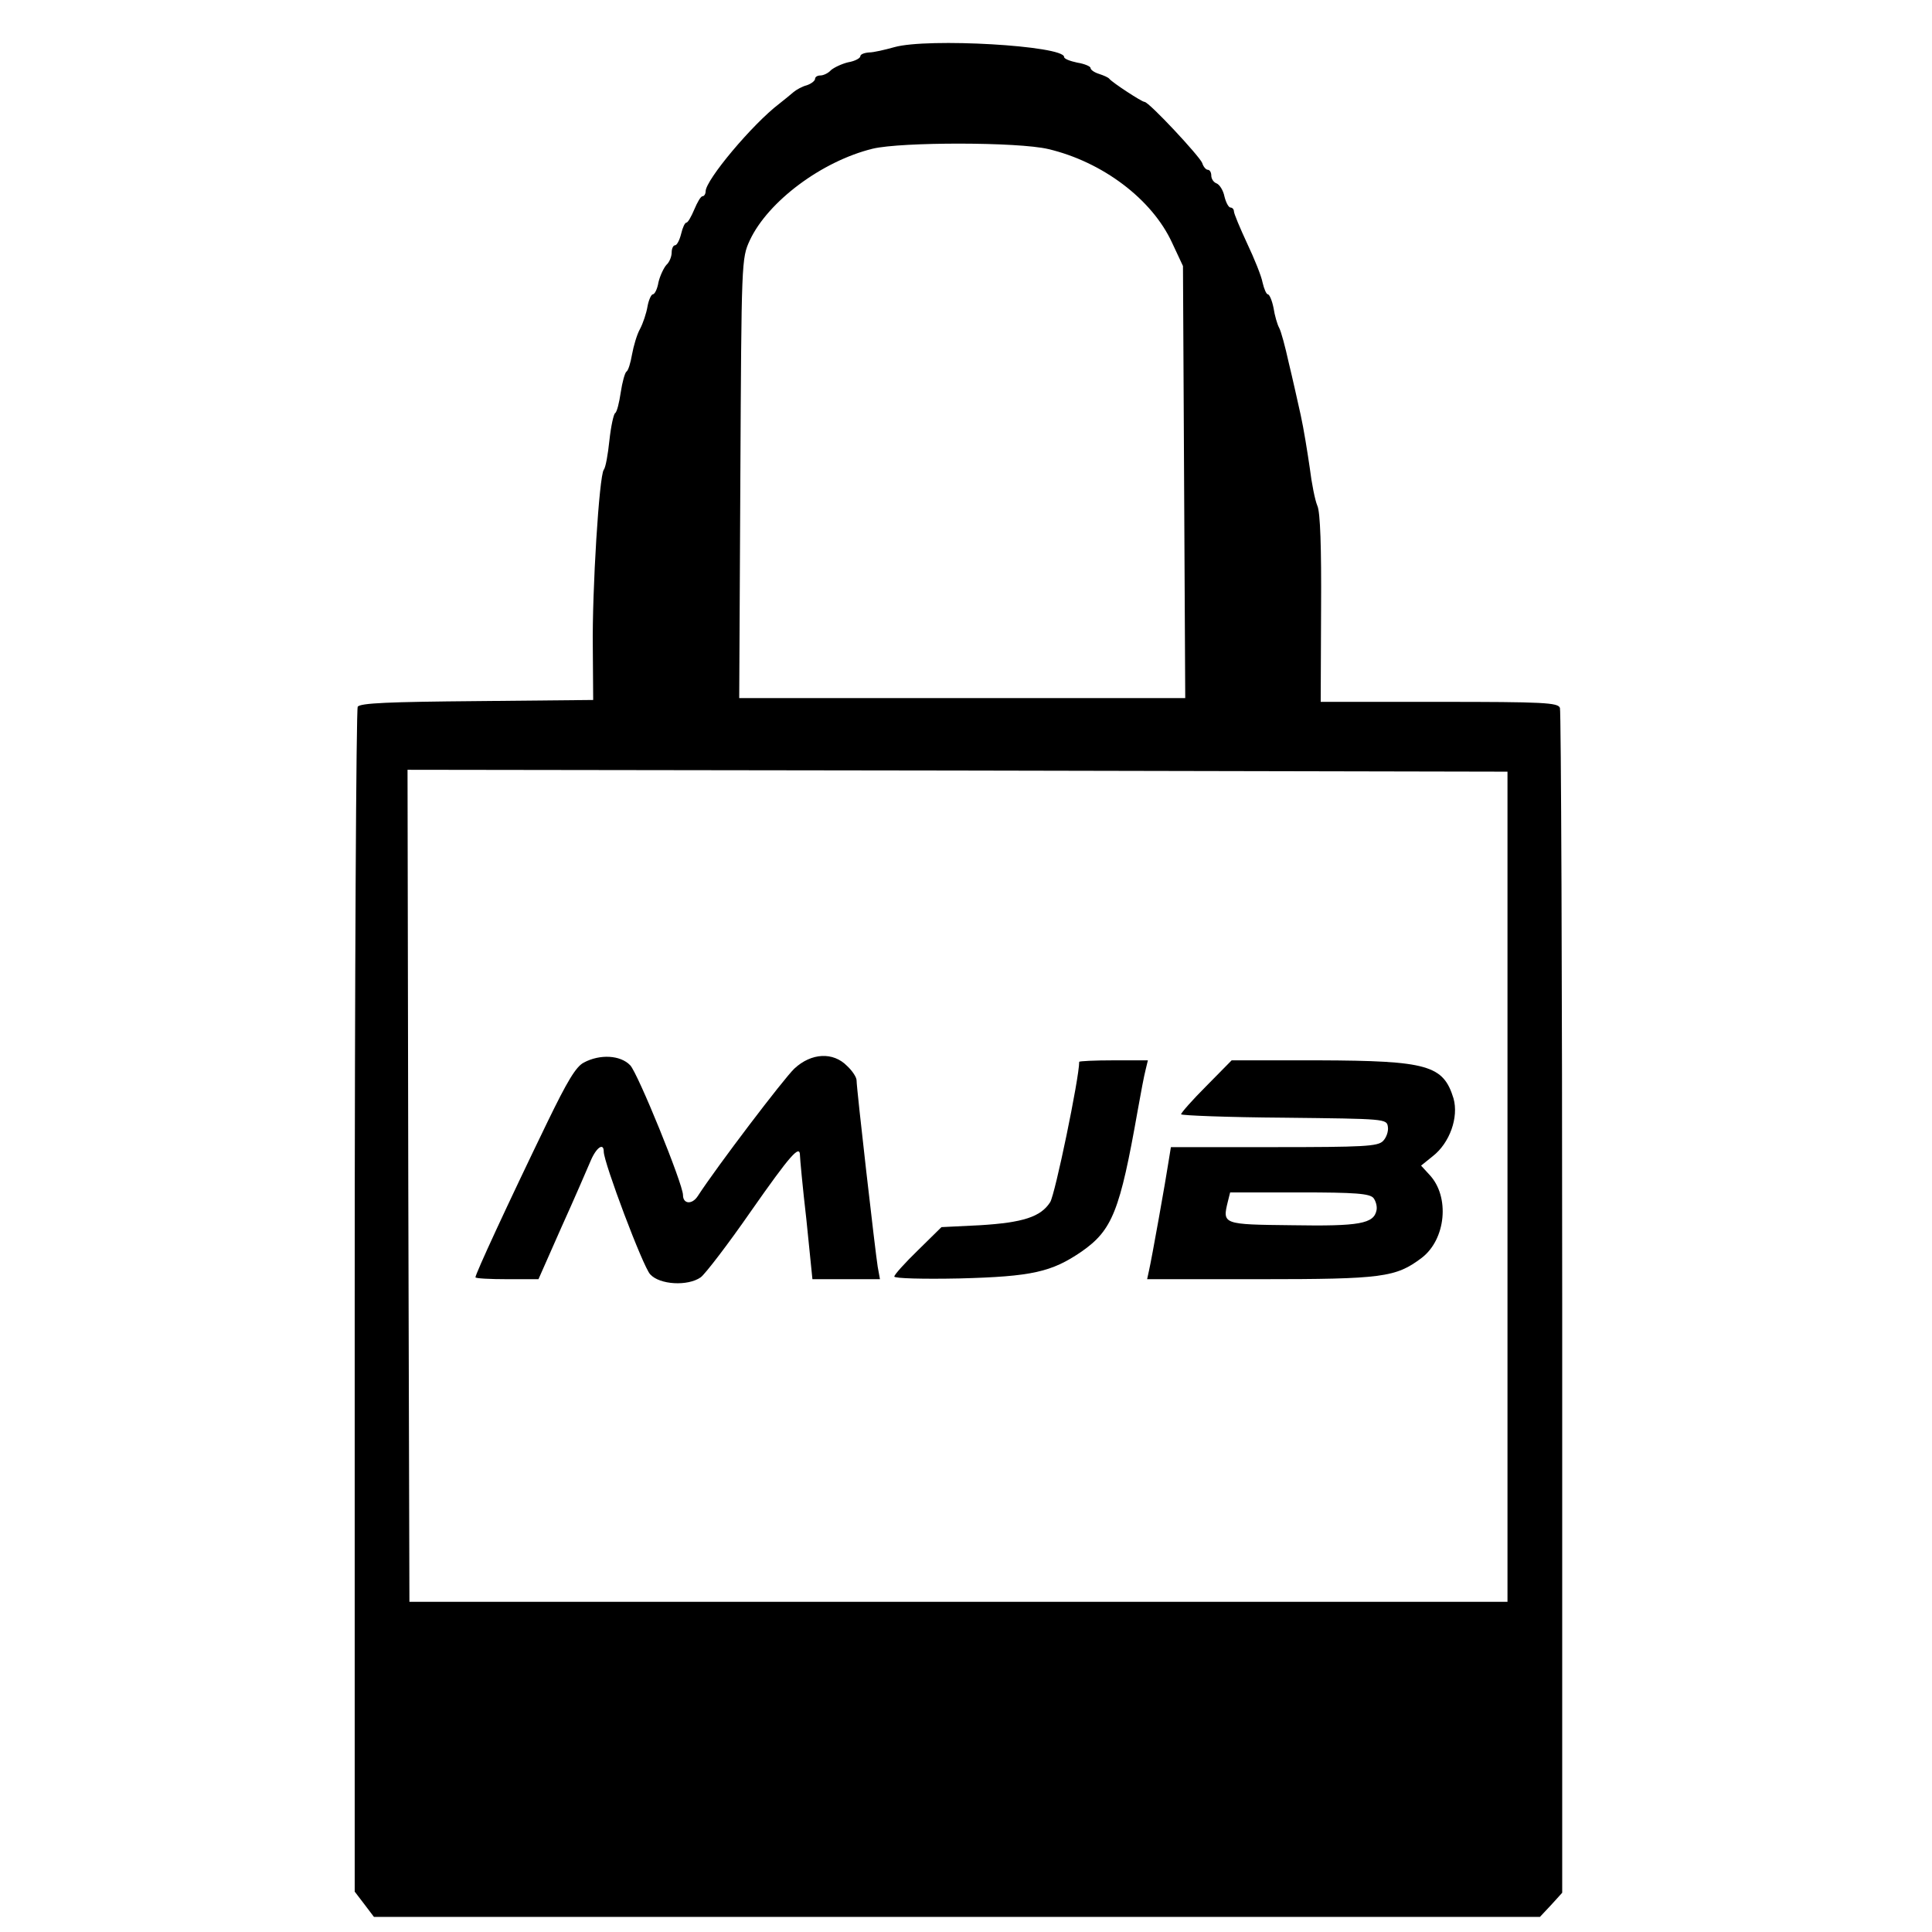 <?xml version="1.0" standalone="no"?>
<!DOCTYPE svg PUBLIC "-//W3C//DTD SVG 20010904//EN"
 "http://www.w3.org/TR/2001/REC-SVG-20010904/DTD/svg10.dtd">
<svg version="1.0" xmlns="http://www.w3.org/2000/svg"
 width="512pt" height="512pt" viewBox="0 0 512 512"
 preserveAspectRatio="xMidYMid meet">
<g transform="translate(0,512) scale(0.1,-0.1)"
fill="#000000" stroke="none">
<path d="M2370 4995 c-25 -7 -55 -14 -67 -14 -13 -1 -23 -5 -23 -10 0 -5 -14
-13 -32 -16 -17 -4 -38 -14 -46 -21 -7 -8 -20 -14 -28 -14 -8 0 -14 -4 -14 -9
0 -5 -10 -13 -22 -17 -12 -3 -28 -12 -35 -18 -7 -6 -24 -20 -38 -31 -71 -54
-195 -202 -195 -232 0 -7 -4 -13 -8 -13 -5 0 -14 -16 -22 -35 -8 -19 -17 -35
-21 -35 -4 0 -10 -13 -14 -30 -4 -16 -11 -30 -16 -30 -5 0 -9 -9 -9 -19 0 -11
-6 -26 -14 -33 -7 -8 -17 -29 -21 -46 -3 -18 -10 -32 -15 -32 -4 0 -11 -15
-14 -32 -3 -18 -12 -45 -20 -60 -8 -14 -17 -45 -21 -67 -4 -23 -10 -43 -15
-46 -4 -3 -11 -28 -15 -55 -4 -27 -10 -52 -15 -55 -4 -3 -11 -35 -15 -72 -4
-38 -10 -72 -15 -78 -12 -16 -31 -318 -29 -471 l1 -139 -308 -3 c-231 -2 -310
-5 -316 -15 -4 -6 -8 -716 -8 -1576 l0 -1564 26 -34 25 -33 1545 0 1545 0 30
32 29 32 0 1562 c0 859 -3 1569 -6 1578 -5 14 -43 16 -320 16 l-314 0 1 248
c1 159 -2 256 -10 272 -6 14 -15 59 -20 100 -6 41 -16 104 -24 140 -8 36 -22
99 -32 140 -9 41 -20 82 -25 91 -5 9 -12 33 -15 53 -4 20 -11 36 -15 36 -4 0
-10 14 -14 31 -3 17 -22 64 -41 104 -19 41 -35 79 -35 85 0 5 -4 10 -9 10 -5
0 -12 13 -16 29 -3 16 -13 32 -21 35 -8 3 -14 12 -14 21 0 8 -4 15 -9 15 -5 0
-12 8 -15 18 -7 18 -141 162 -153 162 -7 0 -85 51 -93 61 -3 4 -15 9 -27 13
-13 4 -23 11 -23 16 0 4 -16 11 -35 14 -19 4 -35 10 -35 15 0 30 -362 51 -450
26z m408 -270 c144 -34 275 -133 328 -248 l29 -62 3 -572 3 -573 -591 0 -591
0 3 583 c3 577 3 582 25 630 48 103 191 210 326 243 76 18 385 18 465 -1z
m1217 -2750 l0 -1100 -1455 0 -1455 0 -3 1103 -2 1102 1457 -2 1458 -3 0
-1100z"/>
<path d="M1547 2304 c-21 -11 -44 -50 -96 -157 -107 -221 -191 -403 -191 -412
0 -3 38 -5 84 -5 l83 0 61 138 c34 75 68 154 77 175 15 36 35 50 35 25 0 -29
104 -305 123 -325 25 -28 100 -32 134 -8 12 9 72 87 133 175 105 150 130 178
130 148 0 -7 7 -84 17 -170 l16 -158 90 0 89 0 -6 33 c-6 36 -56 472 -56 494
0 8 -11 25 -25 38 -37 38 -95 35 -140 -7 -29 -28 -204 -258 -256 -338 -15 -23
-39 -21 -39 3 0 29 -120 324 -140 344 -26 27 -80 30 -123 7z"/>
<path d="M2860 2306 c0 -43 -64 -352 -77 -372 -25 -39 -72 -54 -186 -61 l-102
-5 -62 -61 c-35 -34 -63 -65 -63 -70 0 -5 77 -7 173 -5 192 5 244 17 323 71
82 57 102 108 149 374 8 45 17 93 21 108 l6 25 -91 0 c-50 0 -91 -2 -91 -4z"/>
<path d="M3197 2242 c-37 -37 -67 -71 -67 -75 0 -3 123 -8 273 -9 269 -3 272
-3 275 -24 2 -12 -4 -29 -13 -38 -14 -14 -51 -16 -289 -16 l-273 0 -6 -37 c-7
-47 -45 -260 -52 -290 l-5 -23 299 0 c325 0 360 5 428 56 65 49 76 163 21 221
l-22 24 31 25 c45 35 69 103 55 153 -27 88 -68 100 -357 101 l-231 0 -67 -68z
m443 -297 c6 -8 10 -22 8 -32 -7 -36 -45 -43 -223 -40 -185 2 -186 2 -171 63
l6 24 184 0 c148 0 186 -3 196 -15z"/>
</g>
</svg>
